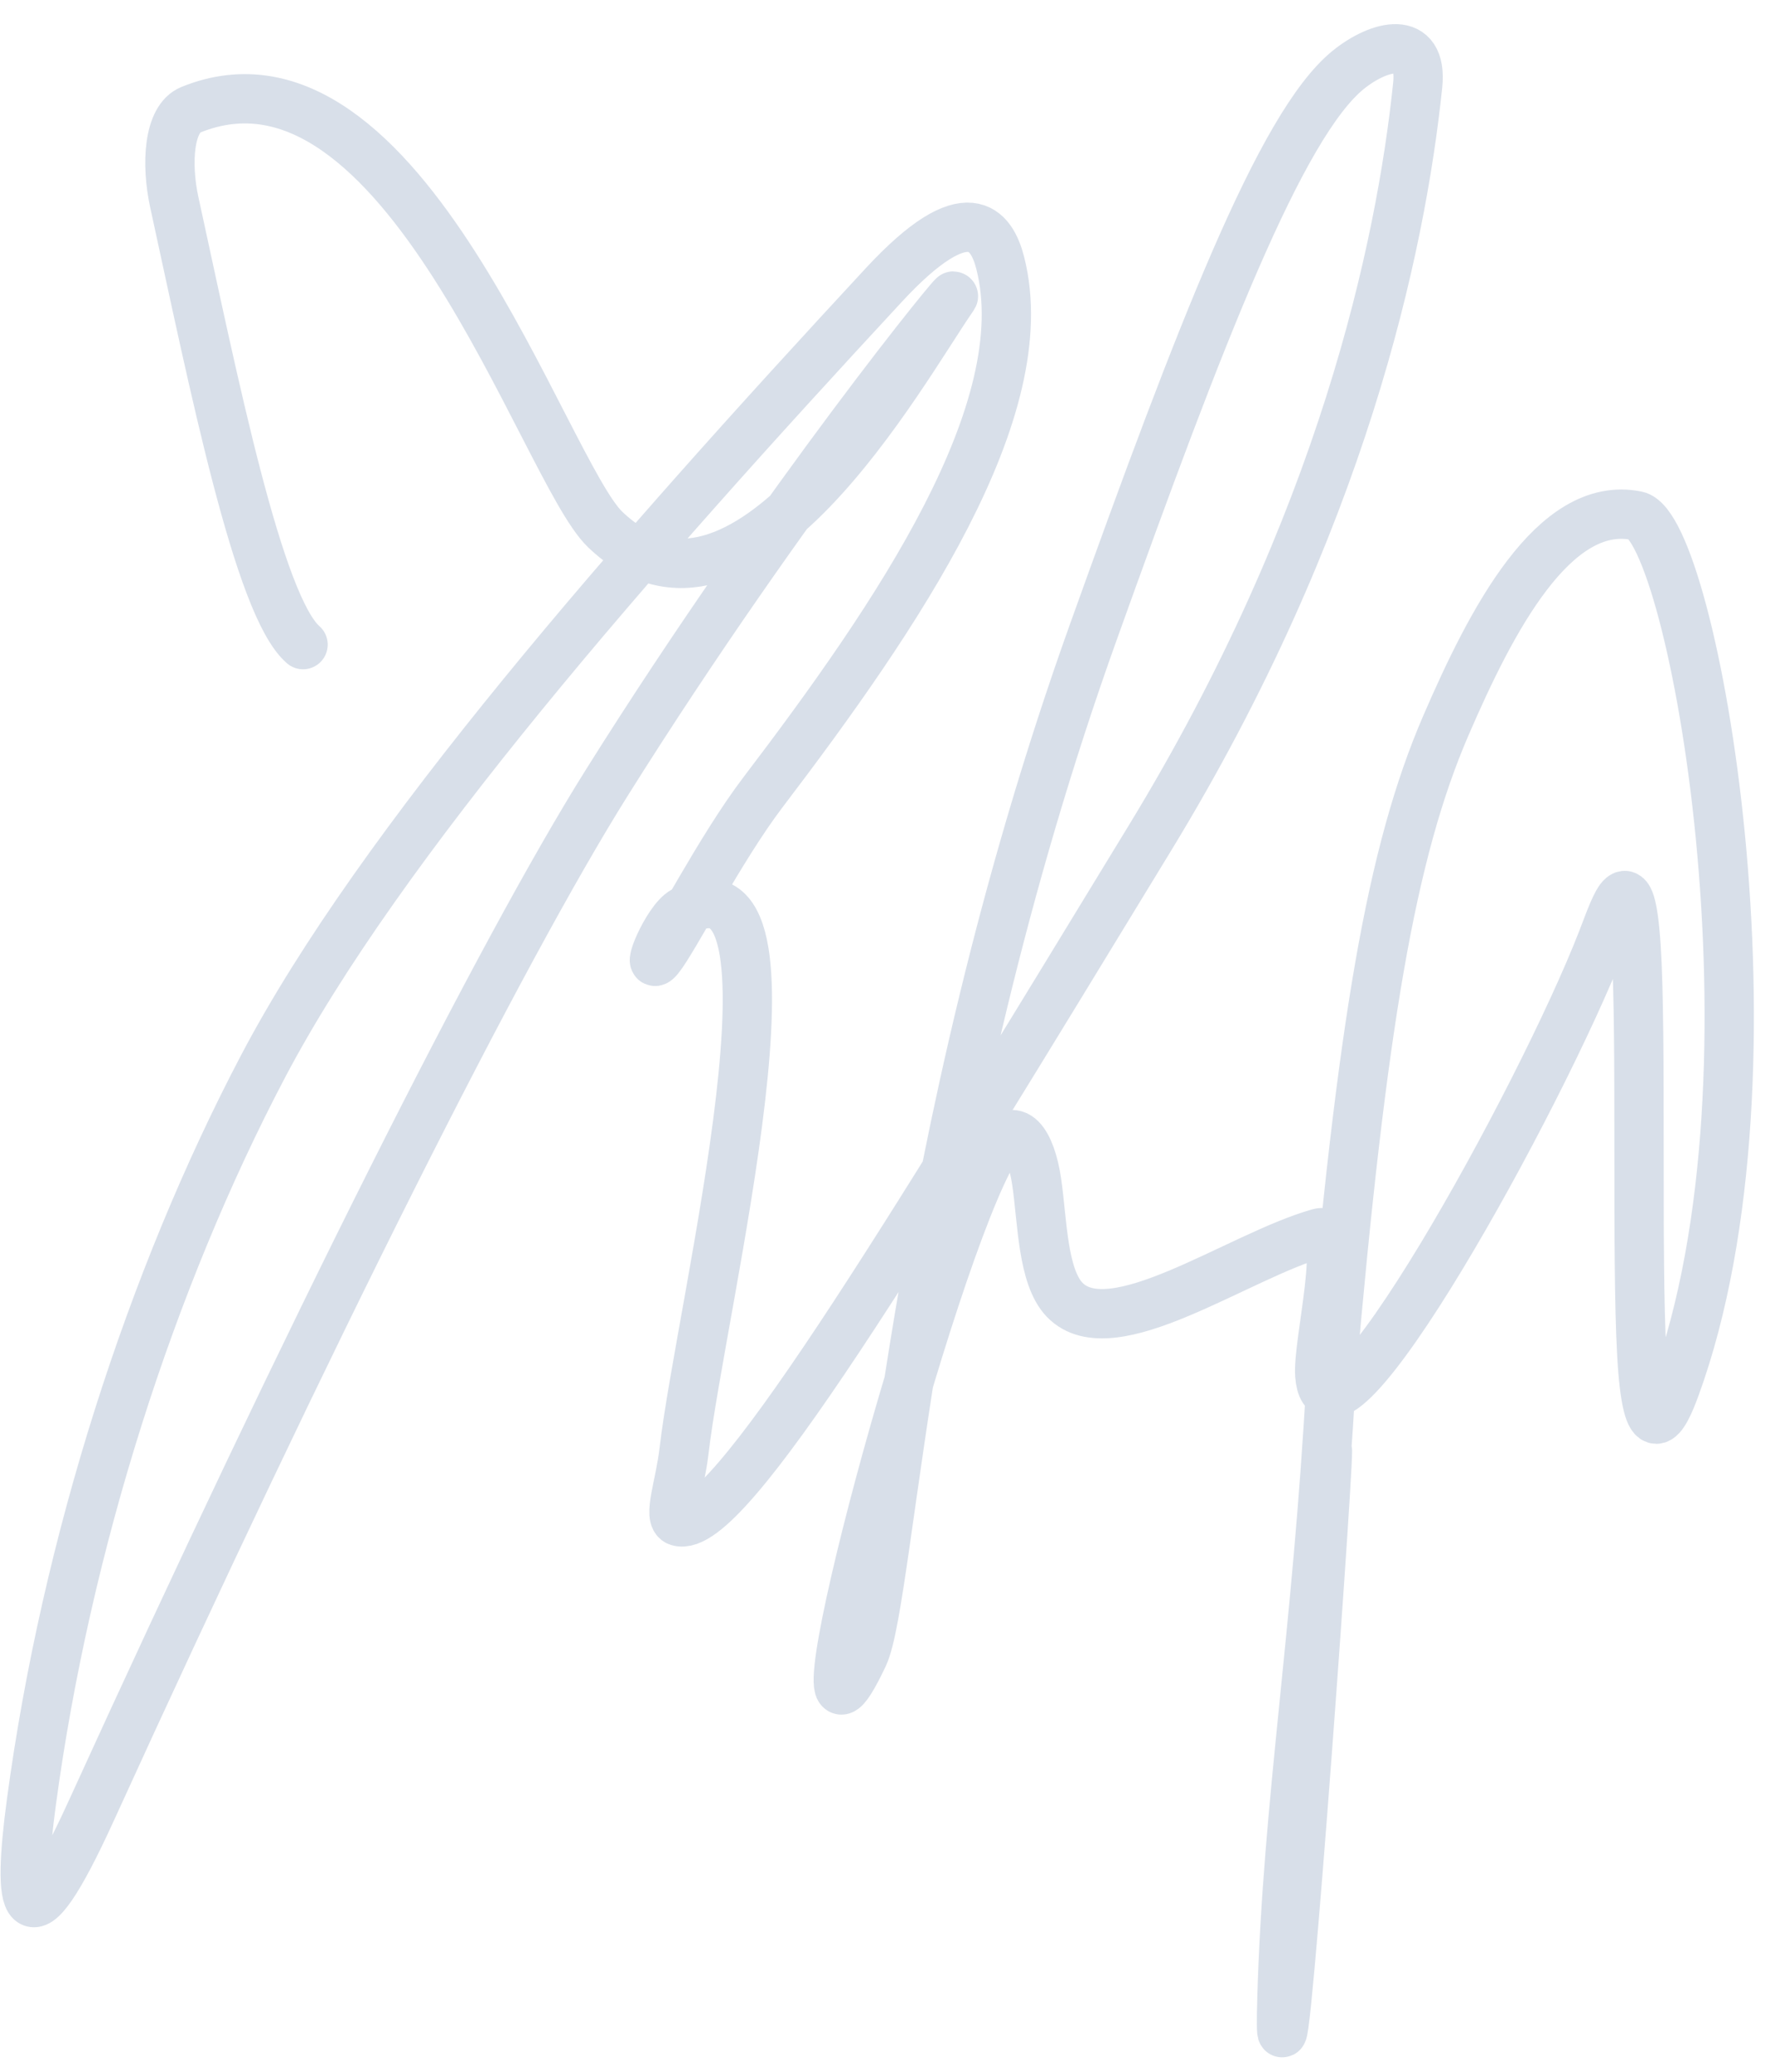 <?xml version="1.0" encoding="UTF-8"?> <svg xmlns="http://www.w3.org/2000/svg" width="72" height="84" viewBox="0 0 72 84" fill="none"><path d="M12.293 26.136C10.48 24.561 8.667 15.516 7.072 8.209C6.728 6.634 6.84 4.814 7.74 4.45C16.352 0.959 22.054 19.074 24.542 21.463C30.127 26.826 36.587 15.025 38.638 12.067C39.273 11.152 31.877 20.158 24.614 31.735C20.337 38.553 12.579 53.947 3.718 73.383C0.955 79.444 0.705 77.299 1.268 73.107C2.681 62.576 6.138 51.854 10.668 43.241C15.406 34.231 25.633 22.578 35.854 11.552C39.259 7.88 40.227 9.3 40.574 10.666C42.087 16.616 36.409 24.95 30.946 32.127C29.213 34.405 27.33 38.105 26.737 38.835C26.144 39.564 27.044 37.315 27.732 36.943C33.176 34.006 28.434 52.91 27.746 58.834C27.586 60.213 27.071 61.553 27.514 61.686C29.476 62.275 36.546 50.538 46.644 33.981C54.455 21.176 56.818 10.049 57.506 3.458C57.724 1.366 55.945 1.815 54.687 2.834C51.951 5.051 48.672 13.573 44.361 25.594C36.857 46.514 36.157 64.737 35.022 67.136C31.587 74.398 37.725 50.934 40.336 46.612C41.145 45.273 41.822 46.34 42.053 47.928C42.285 49.516 42.285 51.765 43.185 52.699C45.088 54.674 50.212 50.92 53.512 49.993C54.667 49.668 53.437 54.465 53.535 55.756C53.867 60.089 62.475 44.594 65.001 38.085C65.56 36.642 66.129 34.806 66.364 38.378C66.599 41.95 66.374 50.947 66.596 54.908C66.817 58.868 67.492 57.518 67.952 56.261C72.663 43.384 68.651 21.371 66.388 20.911C63.022 20.227 60.471 25.209 58.658 29.397C56.428 34.55 55.243 41.548 53.995 55.889C53.423 66.407 52.232 72.981 52 81C51.768 89.019 53.846 60.456 53.846 58.834" stroke="#D8DFE9" stroke-width="2" stroke-linecap="round"></path></svg> 